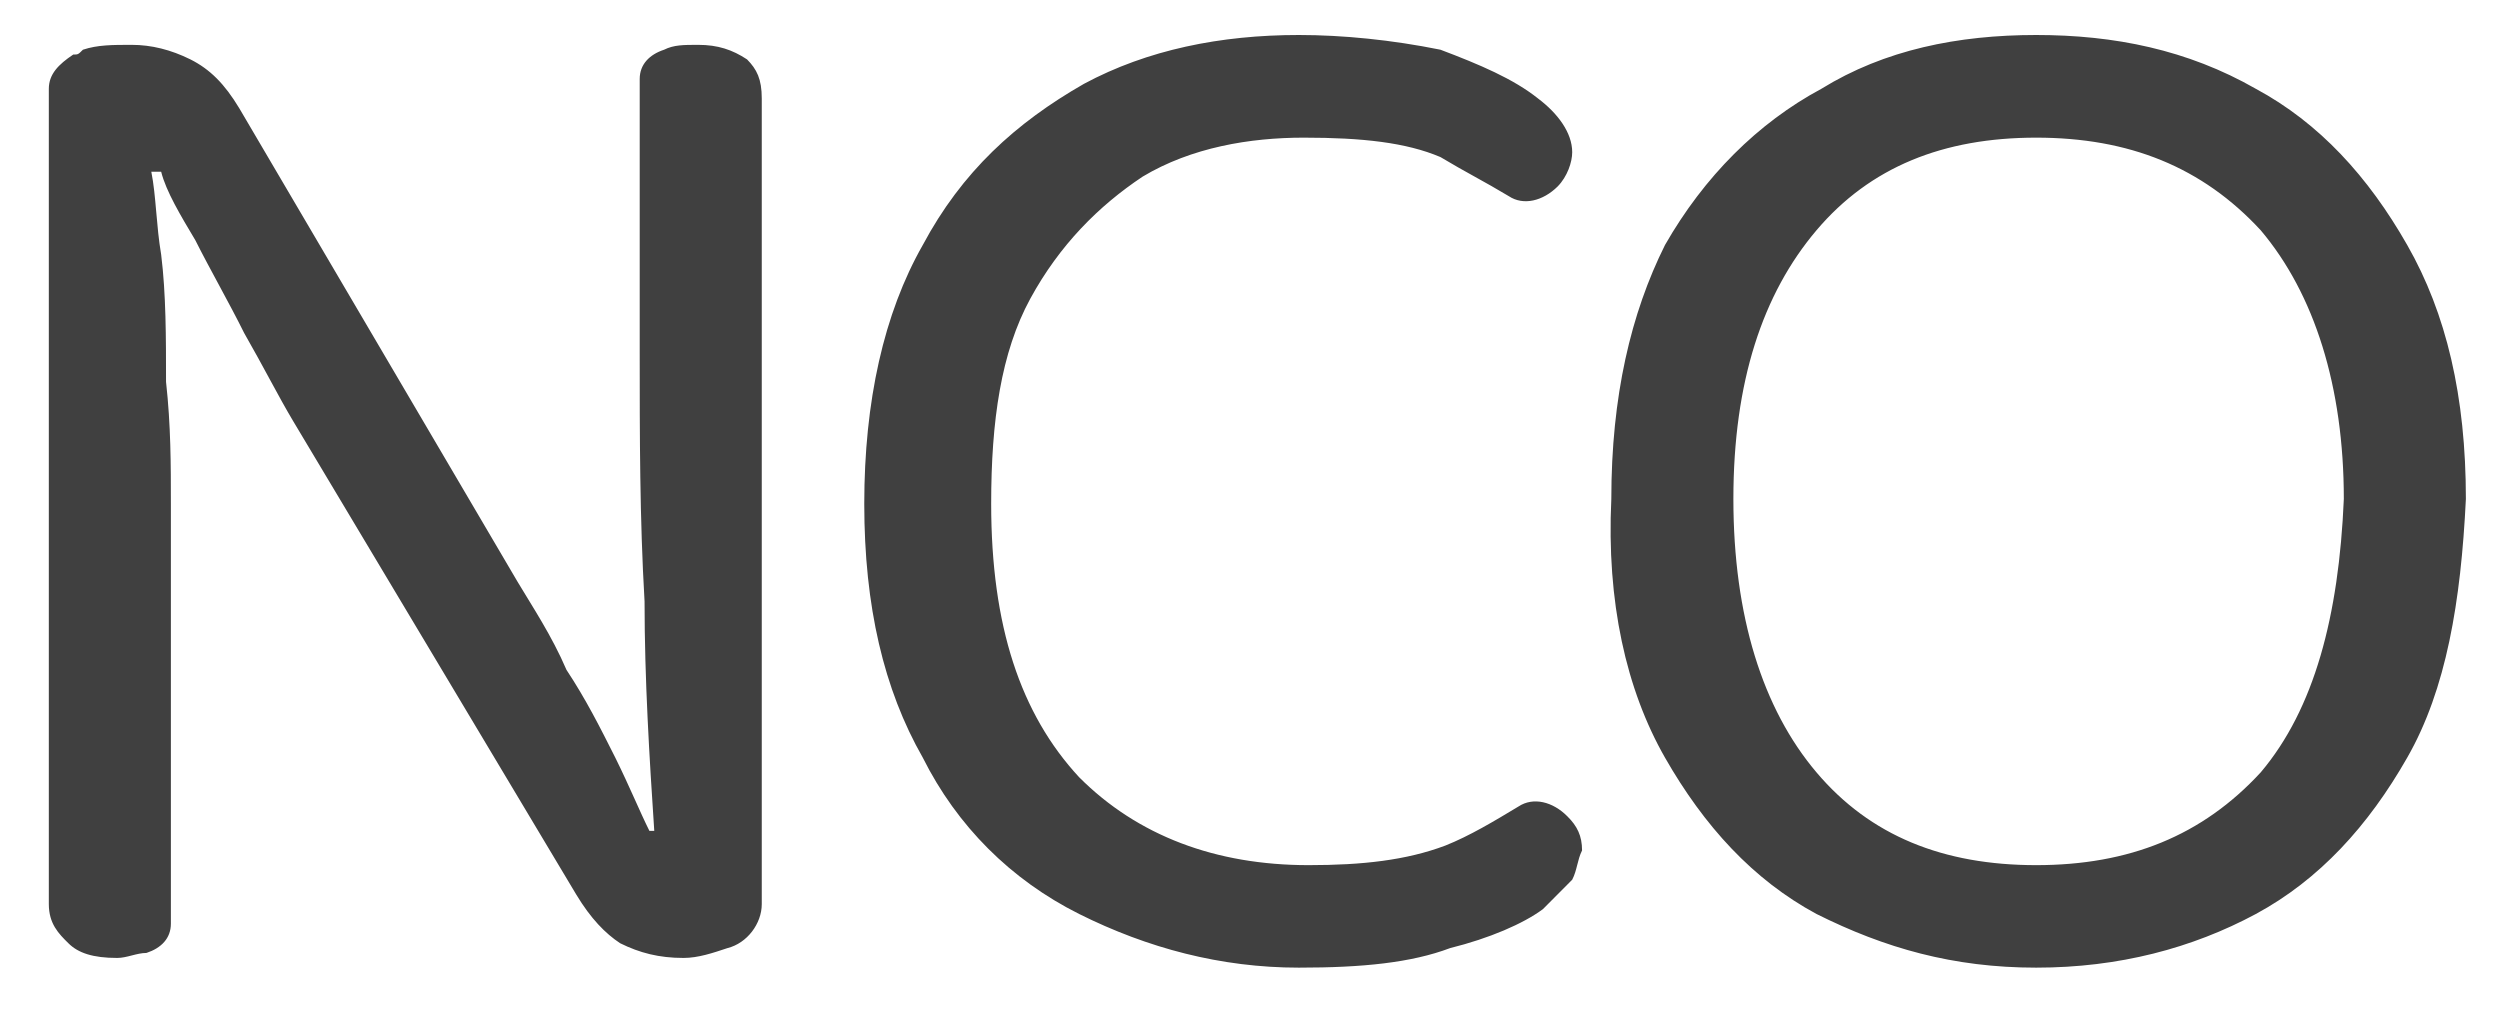 <svg width="17" height="7" viewBox="0 0 17 7" fill="none" xmlns="http://www.w3.org/2000/svg">
<path d="M5.08 0.404C5.146 0.471 5.18 0.537 5.18 0.67V6.148C5.18 6.281 5.08 6.414 4.947 6.447C4.848 6.48 4.748 6.514 4.648 6.514C4.482 6.514 4.35 6.48 4.217 6.414C4.117 6.348 4.018 6.248 3.918 6.082L1.992 2.861C1.893 2.695 1.793 2.496 1.66 2.264C1.561 2.064 1.428 1.832 1.328 1.633C1.229 1.467 1.129 1.301 1.096 1.168H1.029C1.062 1.334 1.062 1.533 1.096 1.732C1.129 1.998 1.129 2.297 1.129 2.596C1.162 2.895 1.162 3.16 1.162 3.426V6.281C1.162 6.381 1.096 6.447 0.996 6.48C0.93 6.48 0.863 6.514 0.797 6.514C0.631 6.514 0.531 6.48 0.465 6.414C0.398 6.348 0.332 6.281 0.332 6.148V0.604C0.332 0.504 0.398 0.438 0.498 0.371C0.531 0.371 0.531 0.371 0.564 0.338C0.664 0.305 0.764 0.305 0.896 0.305C1.029 0.305 1.162 0.338 1.295 0.404C1.428 0.471 1.527 0.57 1.627 0.736L3.52 3.957C3.619 4.123 3.752 4.322 3.852 4.555C3.984 4.754 4.084 4.953 4.184 5.152C4.283 5.352 4.35 5.518 4.416 5.65H4.449C4.416 5.152 4.383 4.621 4.383 4.09C4.35 3.525 4.35 2.961 4.35 2.396V0.537C4.35 0.438 4.416 0.371 4.516 0.338C4.582 0.305 4.648 0.305 4.748 0.305C4.881 0.305 4.98 0.338 5.08 0.404ZM10.658 5.551C10.725 5.617 10.758 5.684 10.758 5.783C10.725 5.85 10.725 5.916 10.691 5.982C10.625 6.049 10.559 6.115 10.492 6.182C10.359 6.281 10.127 6.381 9.861 6.447C9.596 6.547 9.264 6.58 8.832 6.58C8.301 6.58 7.803 6.447 7.338 6.215C6.873 5.982 6.508 5.617 6.275 5.152C6.01 4.688 5.877 4.123 5.877 3.426C5.877 2.729 6.01 2.131 6.275 1.666C6.541 1.168 6.906 0.836 7.371 0.57C7.803 0.338 8.301 0.238 8.832 0.238C9.131 0.238 9.463 0.271 9.795 0.338C10.06 0.438 10.293 0.537 10.459 0.67C10.592 0.77 10.691 0.902 10.691 1.035C10.691 1.102 10.658 1.201 10.592 1.268C10.492 1.367 10.359 1.4 10.26 1.334C10.094 1.234 9.961 1.168 9.795 1.068C9.562 0.969 9.264 0.936 8.865 0.936C8.5 0.936 8.102 1.002 7.77 1.201C7.471 1.4 7.205 1.666 7.006 2.031C6.807 2.396 6.74 2.861 6.74 3.426C6.74 4.256 6.939 4.854 7.338 5.285C7.736 5.684 8.268 5.883 8.898 5.883C9.264 5.883 9.562 5.85 9.828 5.75C9.994 5.684 10.16 5.584 10.326 5.484C10.426 5.418 10.559 5.451 10.658 5.551ZM16.369 1.666C16.635 2.131 16.768 2.695 16.768 3.393C16.734 4.09 16.635 4.688 16.369 5.152C16.104 5.617 15.771 5.982 15.34 6.215C14.908 6.447 14.41 6.58 13.846 6.58C13.281 6.58 12.816 6.447 12.352 6.215C11.92 5.982 11.588 5.617 11.322 5.152C11.057 4.688 10.924 4.09 10.957 3.393C10.957 2.695 11.09 2.131 11.322 1.666C11.588 1.201 11.953 0.836 12.385 0.604C12.816 0.338 13.315 0.238 13.846 0.238C14.377 0.238 14.875 0.338 15.34 0.604C15.771 0.836 16.104 1.201 16.369 1.666ZM15.373 5.252C15.738 4.82 15.904 4.189 15.938 3.393C15.938 2.629 15.738 1.998 15.373 1.566C14.975 1.135 14.477 0.936 13.846 0.936C13.215 0.936 12.717 1.135 12.352 1.566C11.986 1.998 11.787 2.596 11.787 3.393C11.787 4.189 11.986 4.82 12.352 5.252C12.717 5.684 13.215 5.883 13.846 5.883C14.477 5.883 14.975 5.684 15.373 5.252Z" fill="#404040"/>
</svg>
